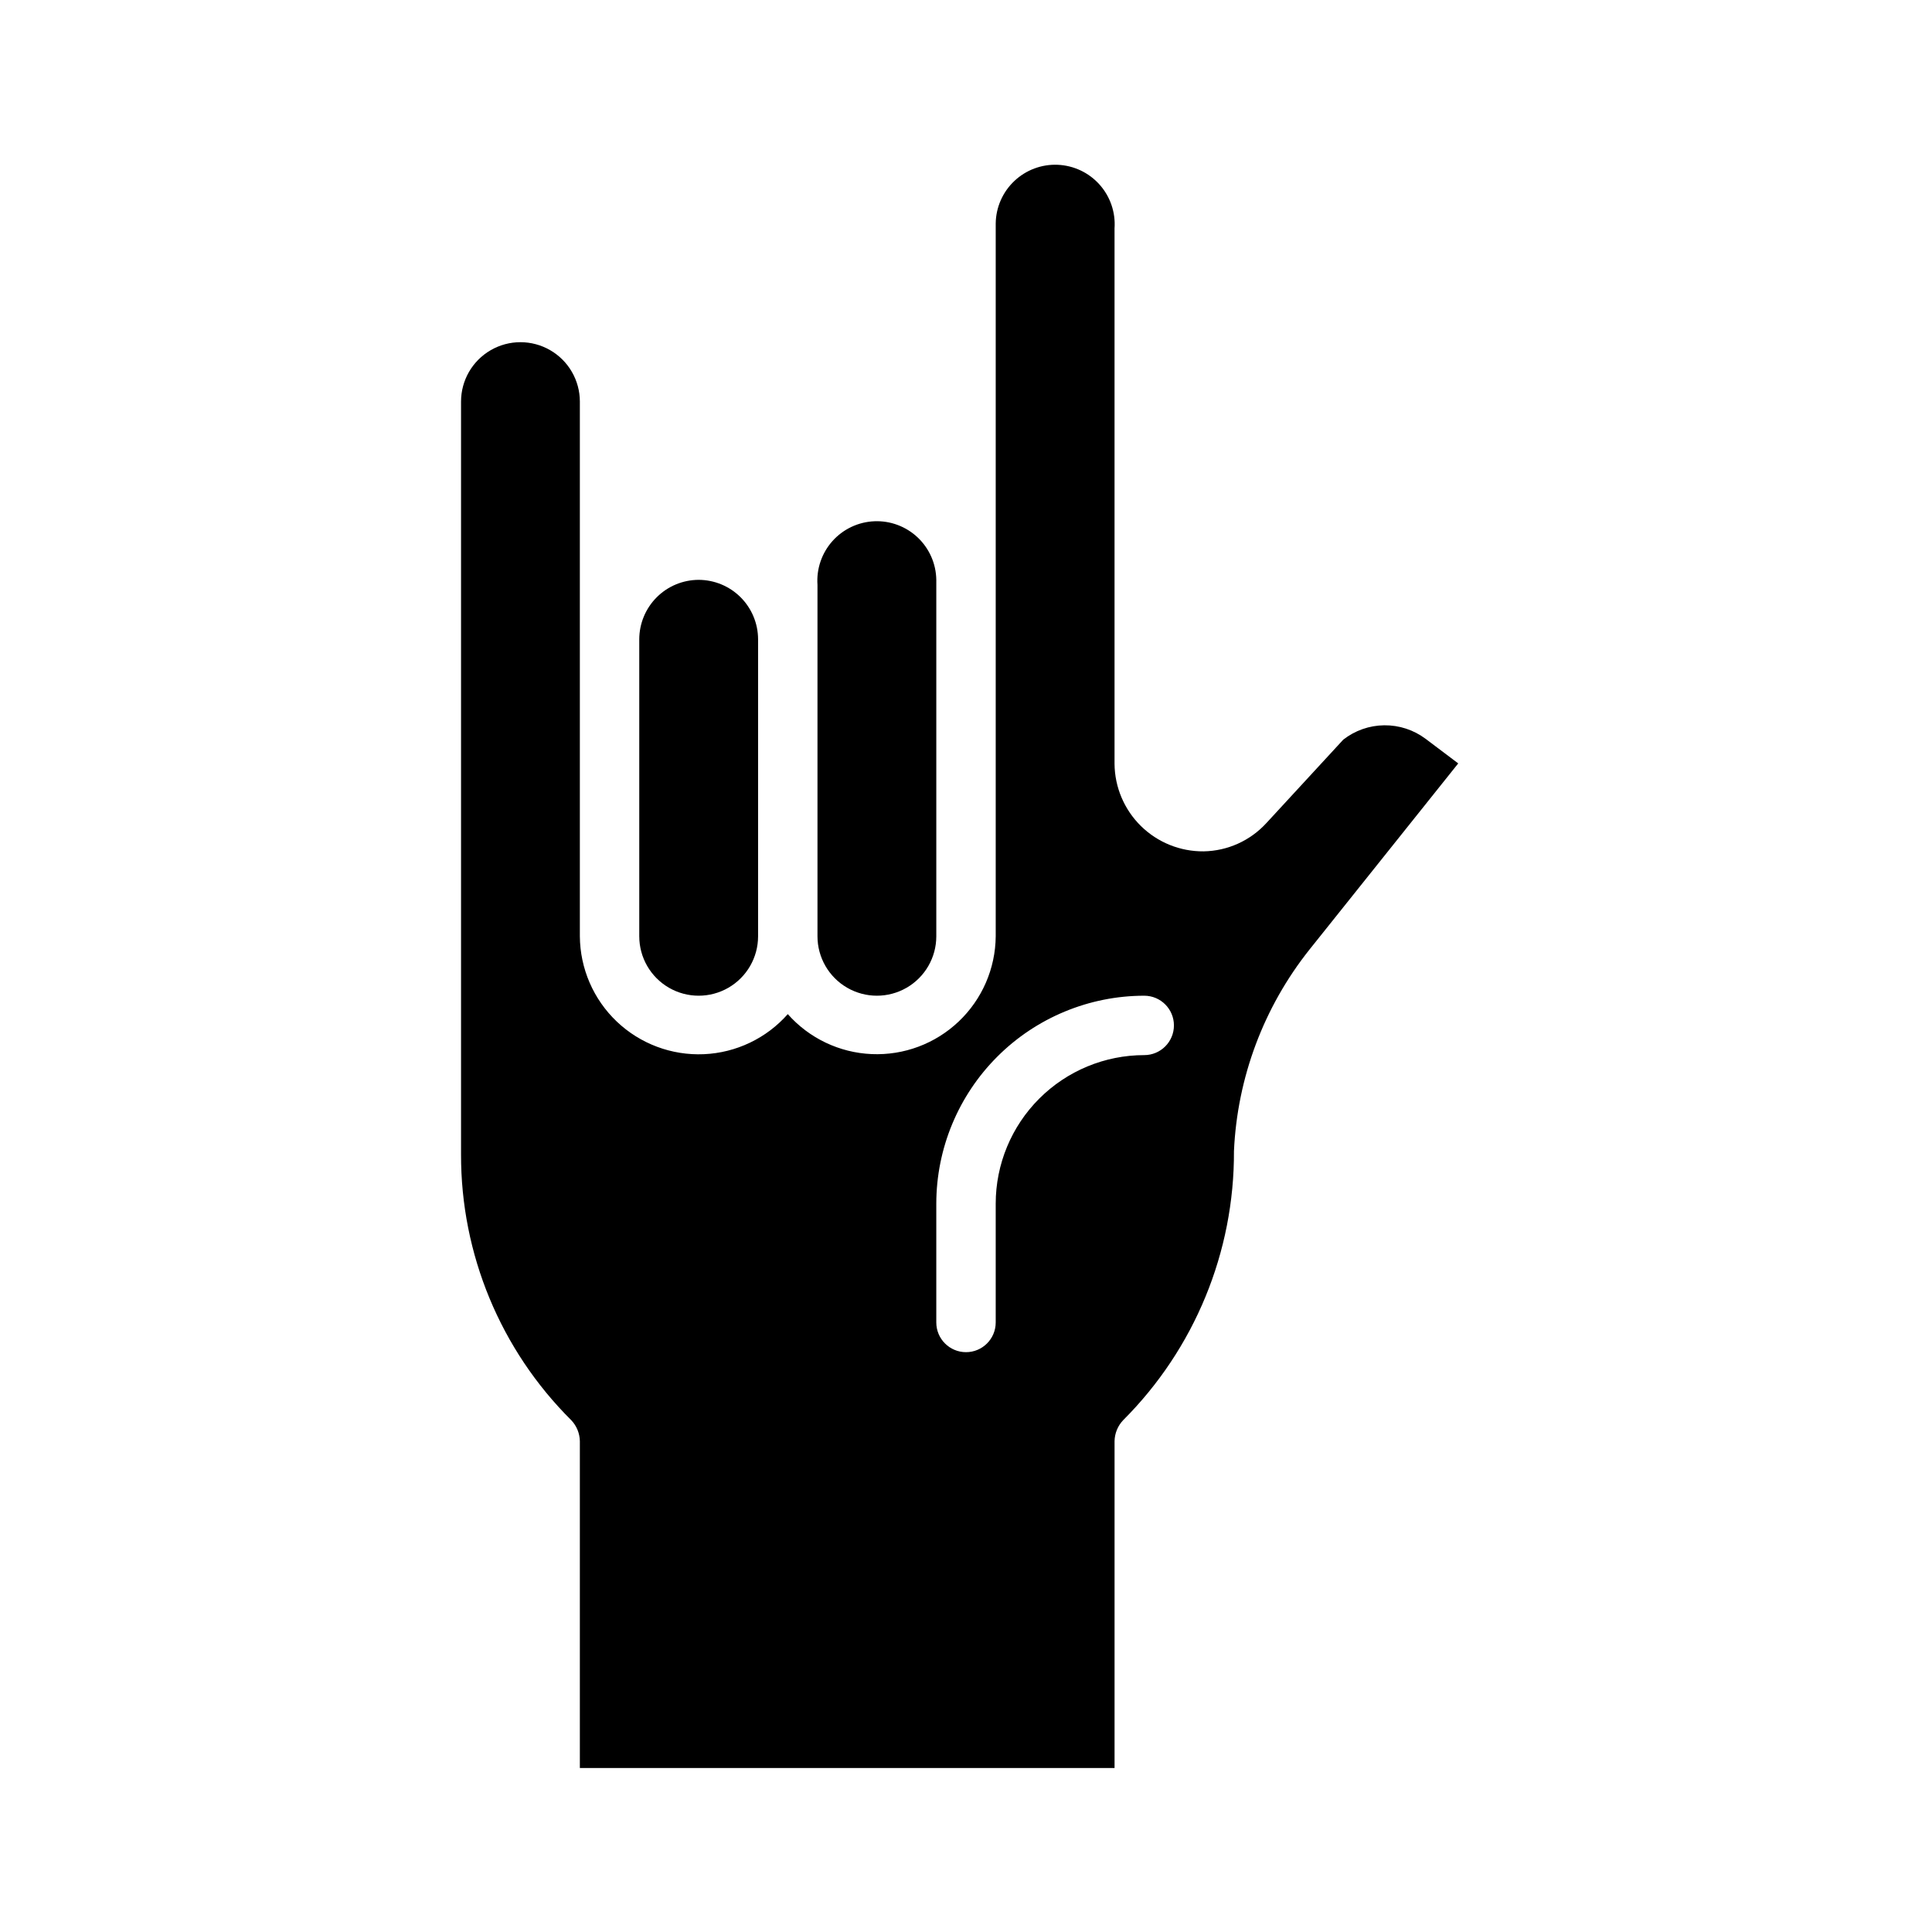 <?xml version="1.0" encoding="UTF-8"?>
<!-- Uploaded to: SVG Repo, www.svgrepo.com, Generator: SVG Repo Mixer Tools -->
<svg fill="#000000" width="800px" height="800px" version="1.1" viewBox="144 144 512 512" xmlns="http://www.w3.org/2000/svg">
 <path d="m521.78 339.78c-3.156-2.359-7-3.613-10.941-3.57-3.941 0.039-7.758 1.379-10.863 3.809l-20.387 22.121v-0.004c-4.277 4.668-10.281 7.375-16.609 7.481-6.215 0.059-12.195-2.359-16.625-6.715-4.43-4.356-6.945-10.297-6.992-16.508v-141.86c0.301-4.246-1.129-8.434-3.965-11.609-2.836-3.18-6.836-5.07-11.09-5.254-4.258-0.18-8.402 1.367-11.496 4.293-3.098 2.922-4.879 6.977-4.938 11.234v188.93c-0.07 8.551-3.613 16.703-9.812 22.586-6.199 5.887-14.523 9.004-23.062 8.633-8.539-0.367-16.562-4.191-22.23-10.594-5.66 6.414-13.688 10.246-22.23 10.621-8.547 0.371-16.875-2.746-23.074-8.637-6.203-5.894-9.738-14.055-9.797-22.609v-141.7c0-5.625-3.004-10.82-7.875-13.633-4.871-2.812-10.871-2.812-15.742 0s-7.871 8.008-7.871 13.633v199.48c-0.062 26.441 10.453 51.812 29.203 70.457 1.438 1.508 2.254 3.504 2.285 5.586v86.594h141.7v-86.594c0.031-2.082 0.844-4.078 2.281-5.586 18.914-18.906 29.484-44.582 29.363-71.32 0.879-19.453 7.875-38.133 19.996-53.375l39.438-49.359zm-74.547 83.836c-10.438 0.004-20.445 4.152-27.828 11.535-7.379 7.379-11.527 17.387-11.531 27.828v31.488-0.004c0 4.348-3.523 7.875-7.871 7.875s-7.875-3.527-7.875-7.875v-31.484c0.016-14.613 5.828-28.617 16.16-38.949 10.328-10.328 24.336-16.141 38.945-16.156 4.348 0 7.871 3.523 7.871 7.871 0 4.348-3.523 7.871-7.871 7.871zm-118.08-125.95c-4.172 0.012-8.168 1.672-11.117 4.621-2.949 2.953-4.613 6.949-4.625 11.121v78.719c0 5.625 3 10.824 7.871 13.637s10.875 2.812 15.746 0c4.871-2.812 7.871-8.012 7.871-13.637v-78.719c-0.012-4.172-1.676-8.168-4.625-11.121-2.949-2.949-6.949-4.609-11.121-4.621zm31.488 1.34v93.121c0 5.625 3.004 10.824 7.875 13.637 4.871 2.812 10.871 2.812 15.742 0s7.871-8.012 7.871-13.637v-94.461c-0.059-4.258-1.84-8.312-4.934-11.234-3.098-2.926-7.242-4.473-11.496-4.293-4.254 0.18-8.254 2.074-11.09 5.25-2.836 3.18-4.269 7.367-3.969 11.613z"/>
</svg>
